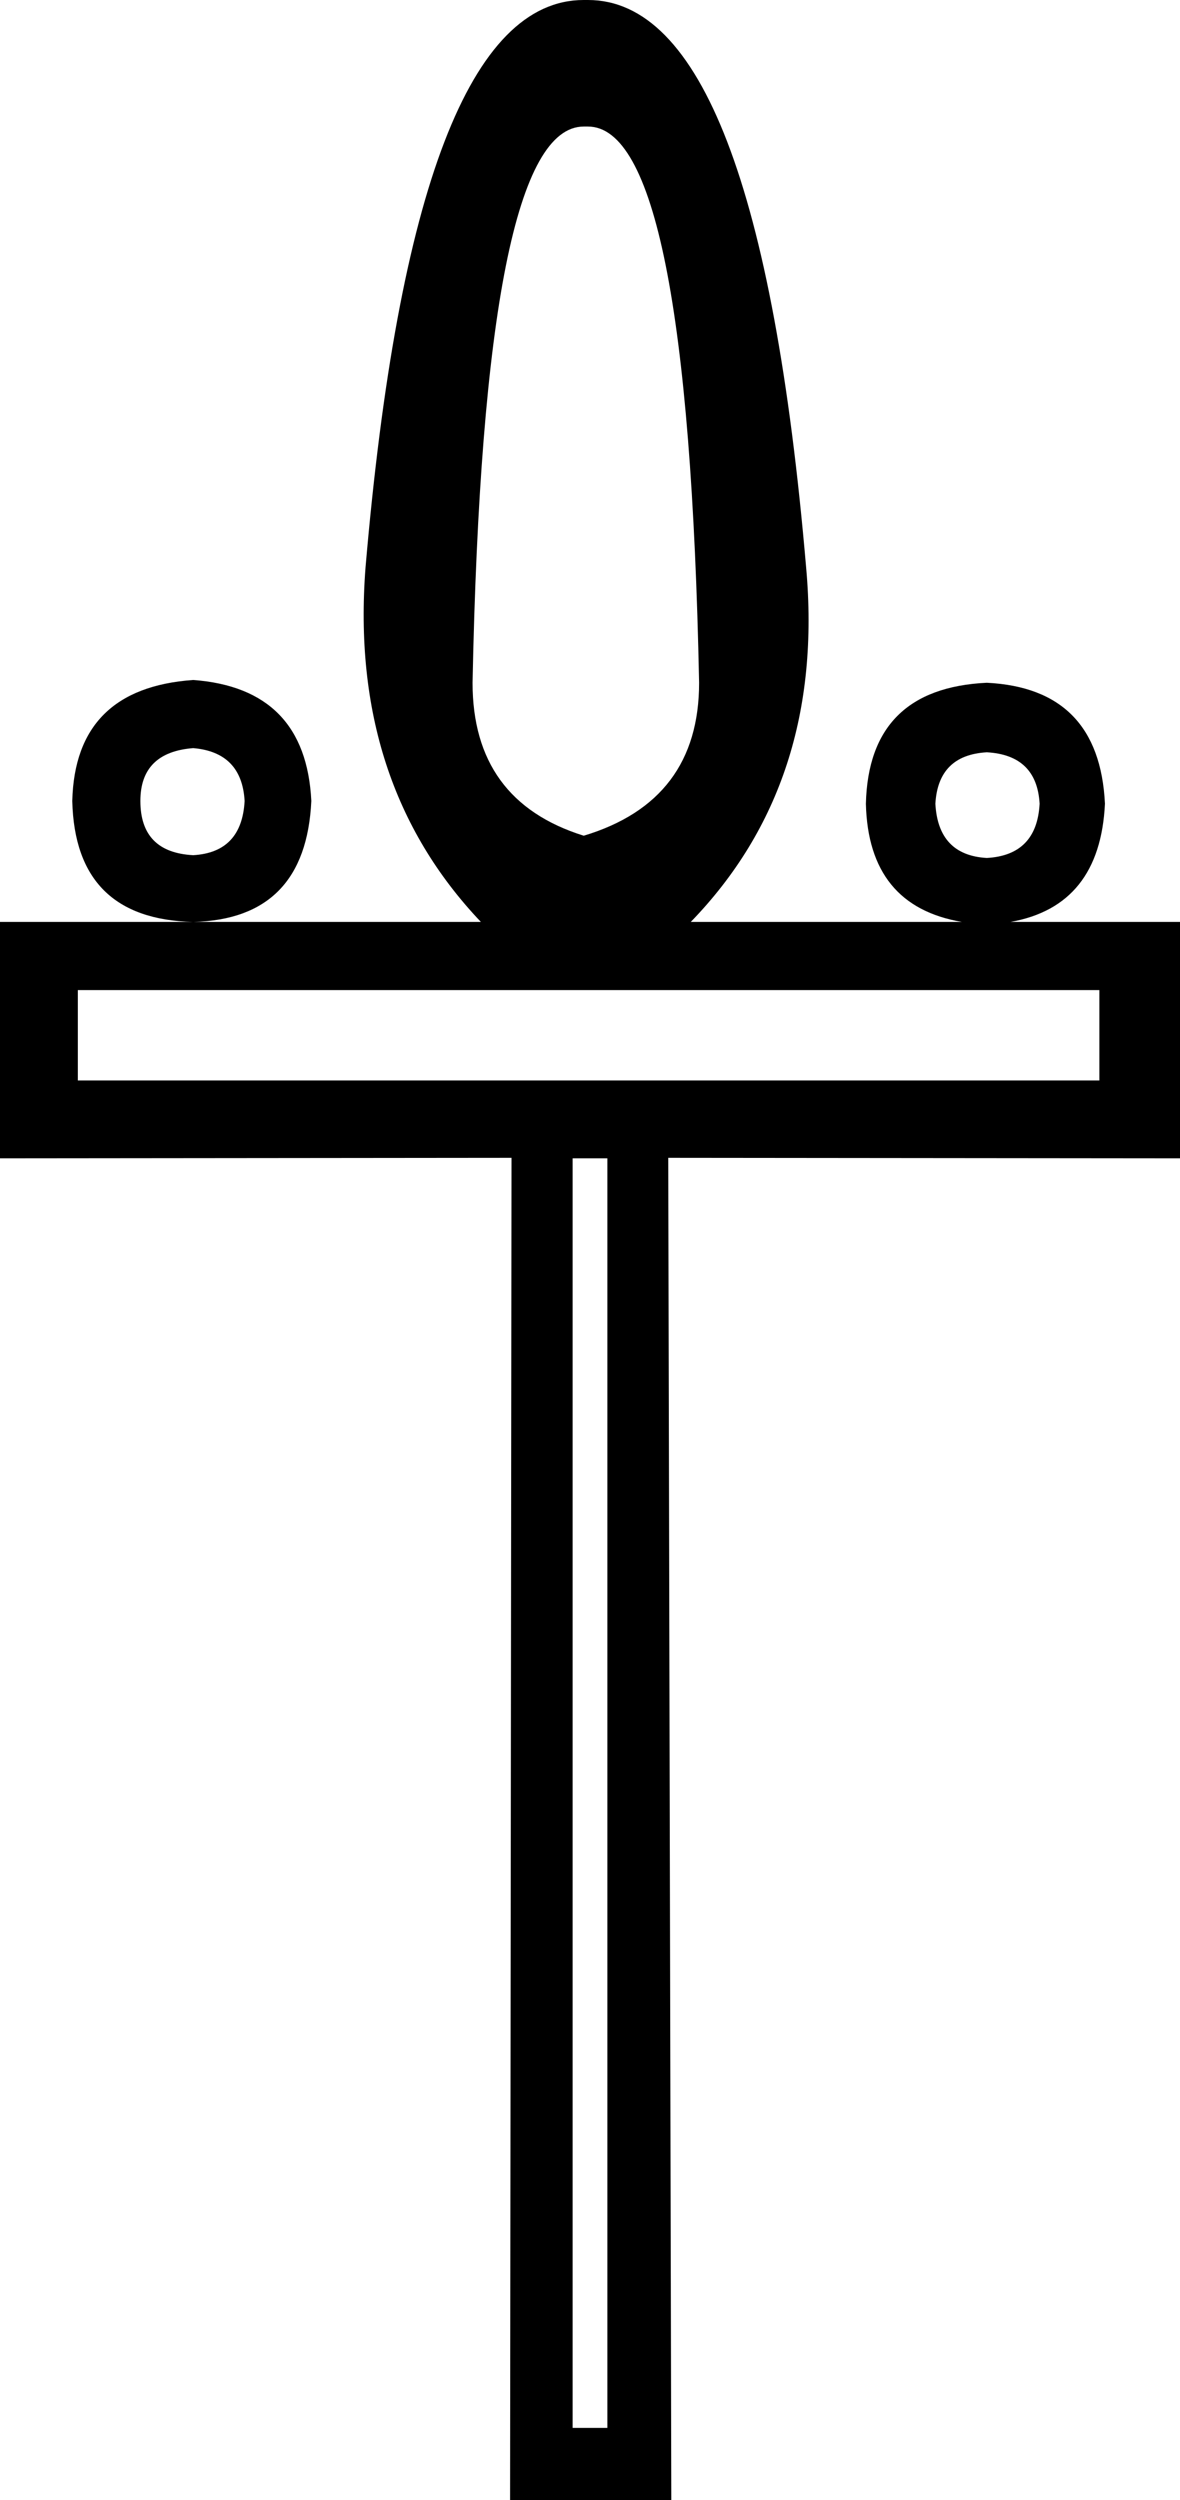 <?xml version="1.0" encoding="UTF-8" standalone="no"?>
<svg
   width="849"
   height="1798"
   version="1.1"
   id="svg2979"
   xmlns="http://www.w3.org/2000/svg"
   xmlns:svg="http://www.w3.org/2000/svg">
  <defs
     id="defs2983" />
  <path
     id="path2977"
     style="fill:#000000;stroke:none;stroke-width:100"
     d="m 420,0 c -81.333,0 -133.667,136.001 -157,408 -8,103.333 19.667,188.334 83,255 H 139 0 V 833 L 368.03,832.634 367,1798 H 483 L 480.8,832.634 849,833 V 663 H 727.049 c 42.857,-7.602 65.583,-35.858 67.951,-85 -2.667,-55.333 -31,-84.333 -85,-87 -56.666,2.667 -85.667,31.667 -87,87 1.184,49.142 24.312,77.398 69.141,85 H 497 C 561.666,596.334 589.333,511.333 580,408 556.667,136.001 504.333,0 423,0 Z M 139,663 c 54,-1.333 82.333,-30.334 85,-87 -2.667,-54 -31,-83 -85,-87 -56.666,4 -85.667,33 -87,87 1.333,56.666 30.334,85.667 87,87 z M 420,91 h 3 C 471,91 497.667,224.334 503,491 503,547.666 475.333,584.333 420,601 366.667,584.333 340,547.666 340,491 345.333,224.334 372,91 420,91 Z M 139,538 c 23.333,2 35.667,14.667 37,38 -1.333,24.667 -13.667,37.667 -37,39 -25.333,-1.333 -38,-14.333 -38,-39 0,-23.333 12.667,-36 38,-38 z m 571,3 c 24,1.333 36.667,13.667 38,37 -1.333,24.667 -14,37.667 -38,39 -23.333,-1.333 -35.667,-14.333 -37,-39 1.333,-23.333 13.667,-35.667 37,-37 z M 56,712 h 735 v 65 H 56 Z m 356,121 h 25 v 913 h -25 z" />
</svg>
